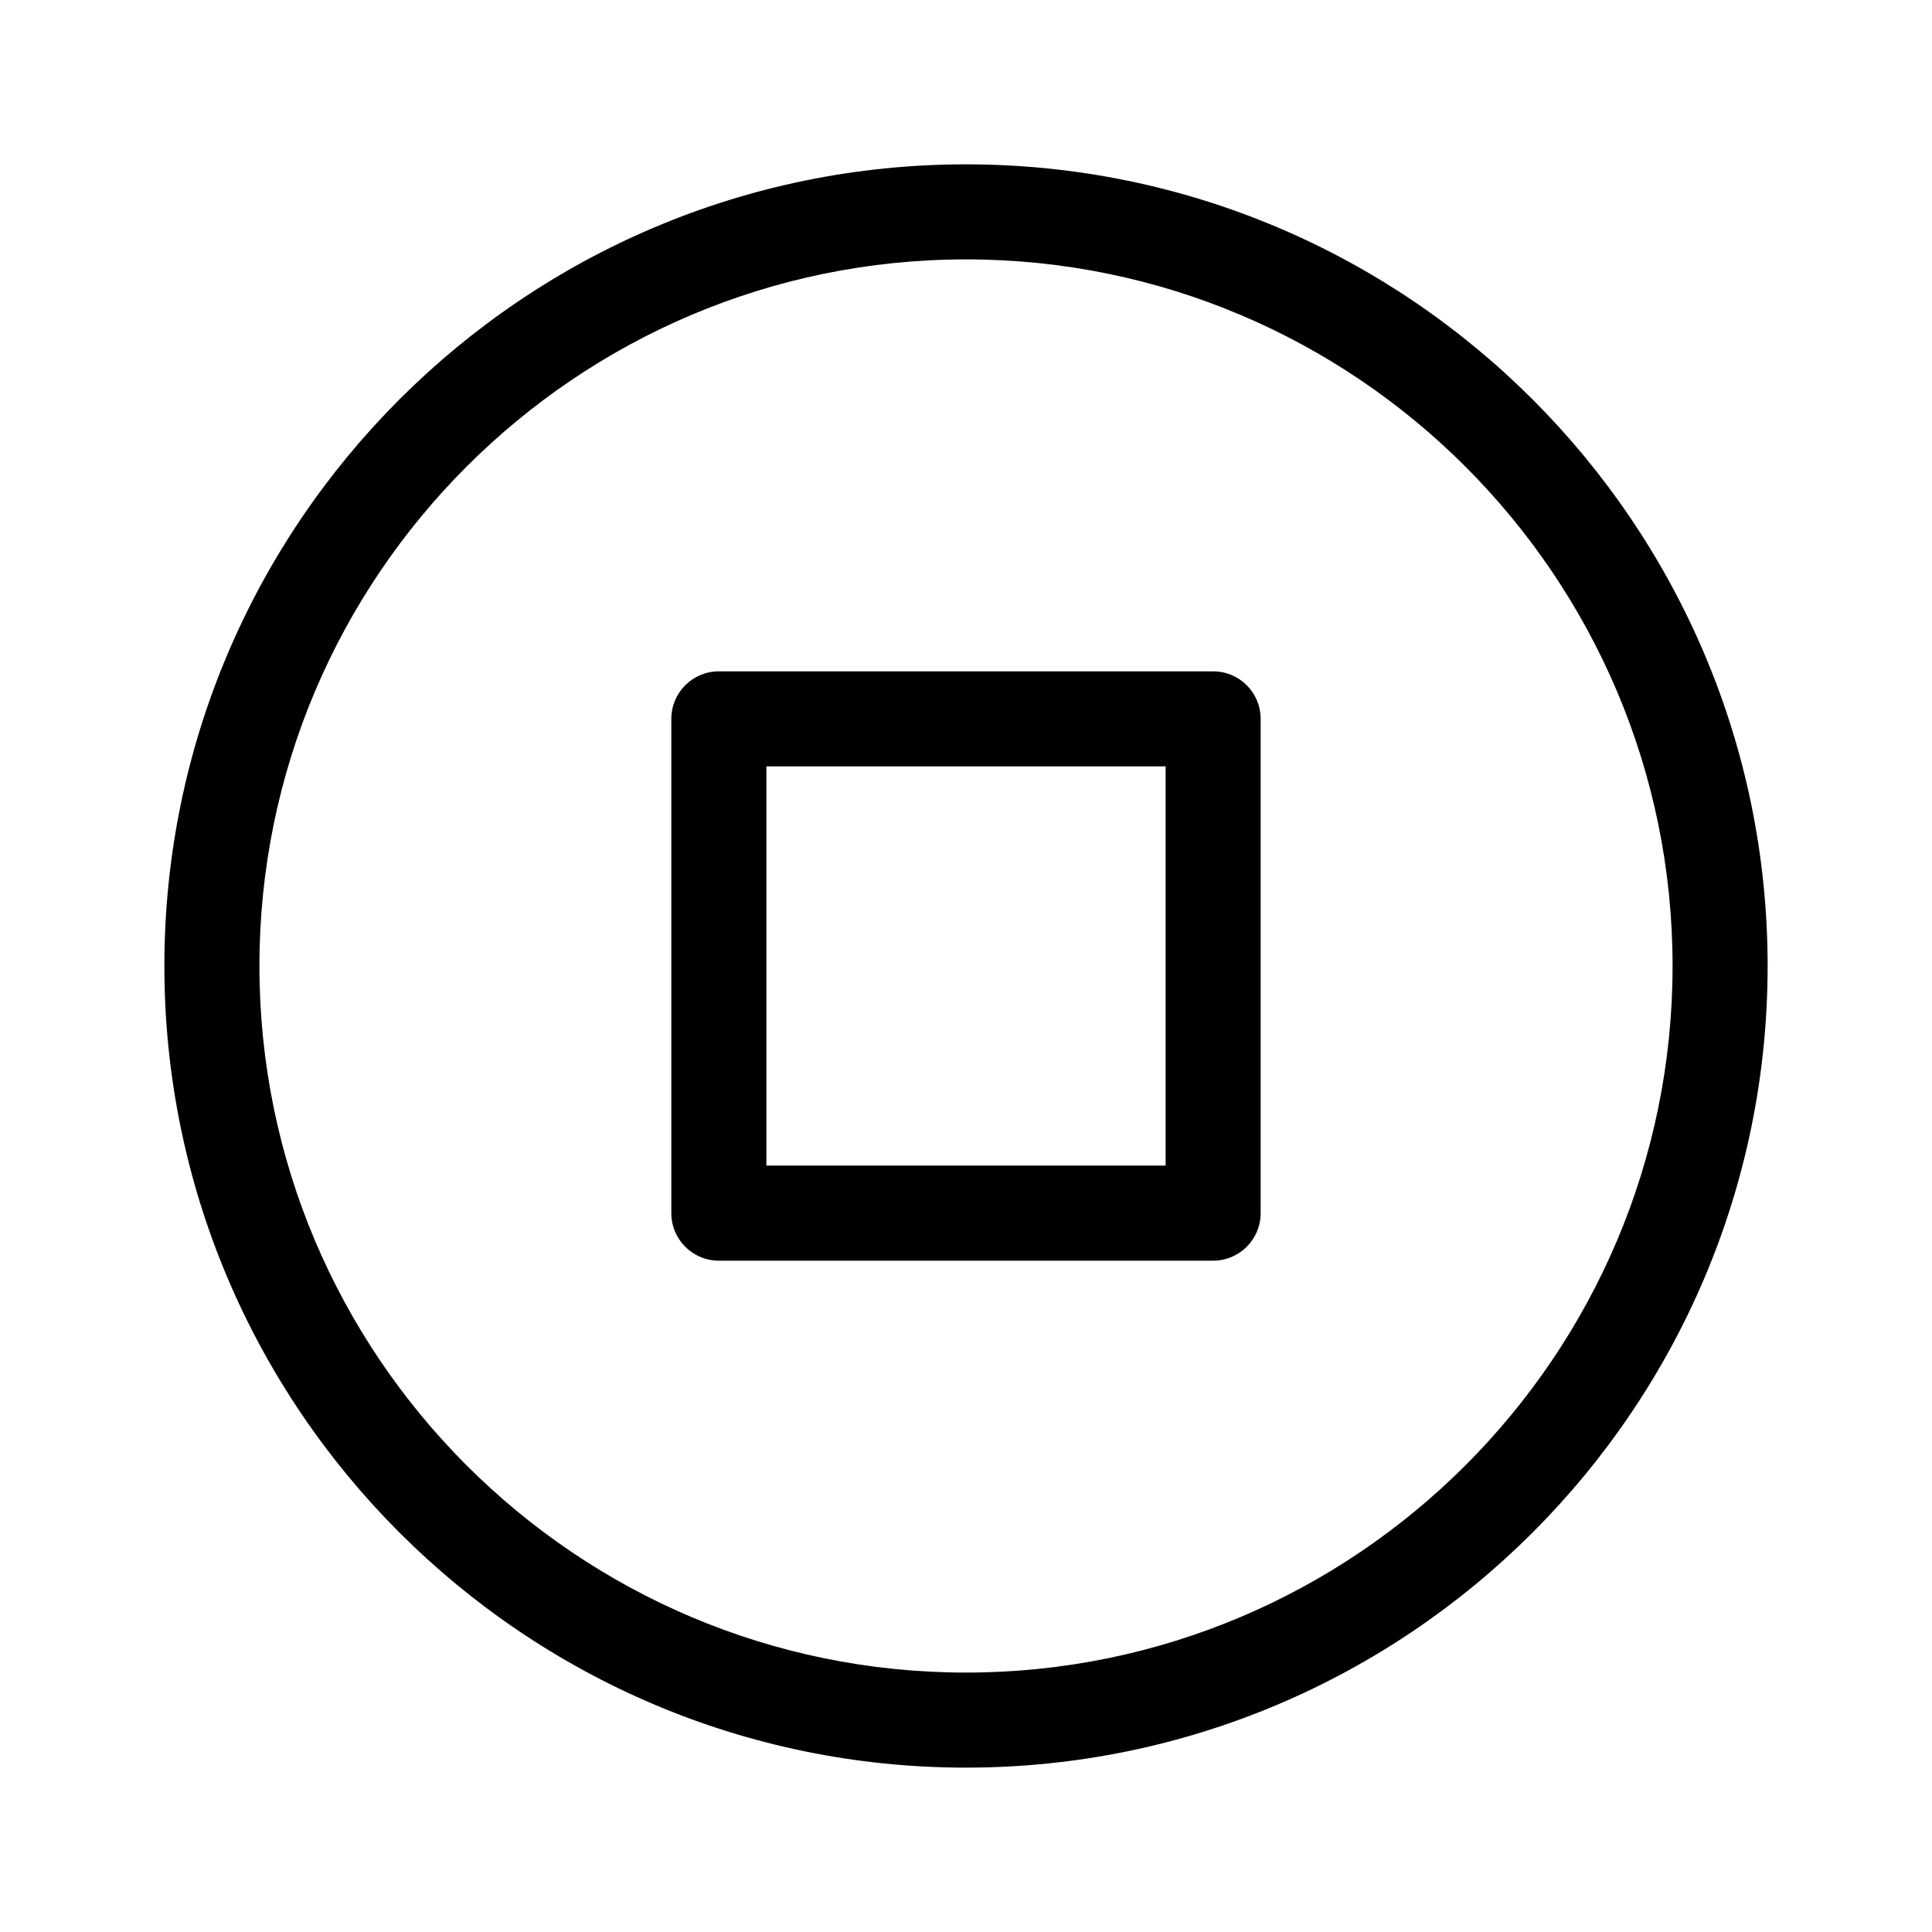 <?xml version="1.0" encoding="UTF-8"?>
<!-- Uploaded to: SVG Repo, www.svgrepo.com, Generator: SVG Repo Mixer Tools -->
<svg fill="#000000" width="800px" height="800px" version="1.1" viewBox="144 144 512 512" xmlns="http://www.w3.org/2000/svg">
 <path d="m400 612.44c-117.14 0-212.44-95.301-212.44-212.44 0-117.14 95.301-212.45 212.44-212.45s212.44 95.301 212.44 212.45c0 117.14-95.301 212.44-212.44 212.44zm0-399.7c-103.25 0-187.25 84.004-187.25 187.26 0 103.25 84 187.25 187.25 187.25s187.25-84 187.25-187.25c0-103.25-84-187.26-187.25-187.26zm65.492 265.35h-130.99c-6.957 0-12.594-5.637-12.594-12.594v-130.99c0-6.957 5.637-12.594 12.594-12.594h130.99c6.957 0 12.594 5.637 12.594 12.594v130.99c0 6.957-5.637 12.594-12.598 12.594zm-118.39-25.191h105.8v-105.8h-105.8z"/>
</svg>